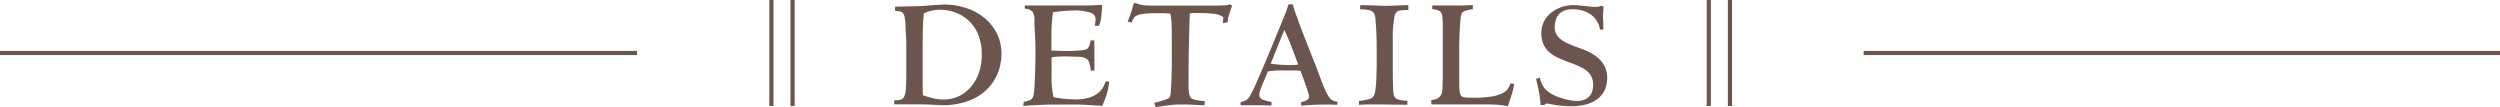 <svg xmlns="http://www.w3.org/2000/svg" viewBox="0 0 597.72 25.58"><g data-name="レイヤー 2"><path d="M216.68 15.51v-4.44c0-1.12 0-2.1-.09-3s-.07-1.46-.1-1.84c0-.86-.11-1.51-.17-1.94a2.61 2.61 0 00-.32-1 1.24 1.24 0 00-.67-.51 5.81 5.81 0 00-1.33-.19v-1l5.74-.12c.48 0 1.39-.09 2.74-.19l1.9-.13c.48 0 .9-.06 1.25-.06a16.67 16.67 0 015.51.88 13.17 13.17 0 014.41 2.47 11.23 11.23 0 012.89 3.78 11 11 0 011 4.73 12.22 12.22 0 01-.78 4.25 11.58 11.58 0 01-2.47 3.94 12.11 12.11 0 01-4.44 2.9 17.56 17.56 0 01-6.56 1.11l-3.08-.15-2-.05h-6.32V24a6.17 6.17 0 001.58-.19 1.3 1.3 0 00.8-.7 5.1 5.1 0 00.4-1.71c.07-.77.11-1.9.11-3.4zm17.14-7.37a9.22 9.22 0 00-2.4-3.36 9.6 9.6 0 00-3.19-1.86 10.16 10.16 0 00-3.38-.59 10.67 10.67 0 00-1.85.17 8 8 0 00-2.11.7c-.13 1.22-.21 2.49-.25 3.82s-.05 3.06-.05 5.19v4.78c0 3.3 0 5.24.08 5.82h.08c.91.3 1.74.54 2.5.72a10.39 10.39 0 002.4.26 8.36 8.36 0 003.55-.77 9 9 0 002.91-2.21 10.21 10.21 0 001.94-3.42 13.61 13.61 0 00.68-4.39 12.14 12.14 0 00-.91-4.86zm27.86 8.74h-.88a11.39 11.39 0 00-.4-2 1.63 1.63 0 00-.76-.91 3.9 3.9 0 00-1.69-.4c-.76 0-2-.08-3.61-.08a15.9 15.9 0 00-1.61.06c-.37 0-.81.09-1.31.17v5.02a19.88 19.88 0 00.12 2.36 21.19 21.19 0 00.34 2.13c.81.15 1.64.28 2.5.38a24 24 0 002.74.15 11 11 0 003.35-.44 6.26 6.26 0 002.1-1.1 4.92 4.92 0 001.14-1.31 9.11 9.11 0 00.63-1.41h.84a14.57 14.57 0 01-.48 2.72 27.92 27.92 0 01-1.16 3.1l-3.54-.23-2.12-.09h-4.41c-1.7 0-3.14 0-4.33.07l-2 .1c-.7 0-1.52.09-2.49.17l.12-1a5.69 5.69 0 001.69-.53 1.6 1.6 0 00.66-1.18 16.36 16.36 0 00.23-2.18c.05-1 .1-2 .13-3.18s.07-2.23.08-3.21 0-1.85 0-2.64c0-.15 0-1.22-.11-3.19-.06-.91-.09-1.66-.12-2.22s0-1 0-1.28a3.92 3.92 0 00-.45-1.94 2.82 2.82 0 00-1.45-.68h-.15A.64.64 0 01245 2v-.7h15.52c.8 0 1.78-.07 2.94-.15a19.09 19.09 0 01-.28 3.63c-.19 1-.41 1.42-.67 1.42a3.93 3.93 0 01-.53-.07h-.26a6.43 6.43 0 00.22-1.48A1.68 1.68 0 00260.63 3a12.22 12.22 0 00-4.08-.49 36.3 36.3 0 00-4.79.42c-.16 1.21-.26 2.24-.31 3.07s-.07 1.78-.07 2.82v3.3a2.38 2.38 0 01.56 0c1.25 0 2.21.08 2.89.08 1.19 0 2.27-.05 3.23-.14a6.39 6.39 0 001.71-.28c.28-.1.52-.45.71-1a5.2 5.2 0 00.28-1.12h.88zm30.81-12.77a4.58 4.58 0 00-2.32-.81 27.58 27.58 0 00-3.3-.18h-1.54c-.27 0-.55 0-.86.1q-.11 2.7-.21 7.18t-.09 9.12c0 1 0 1.8.07 2.36a3.15 3.15 0 00.31 1.23 1.21 1.21 0 00.57.55 5.57 5.57 0 001.1.31l1.1.15a3.77 3.77 0 01.76.11l-.11.95-1.12-.05-1.05-.06-1.56-.07h-2.37c-.49 0-1 0-1.46.06s-1 .1-1.64.19l-2.47.36-.34-1 .82-.22c.39-.1.81-.22 1.25-.36s.81-.28 1.1-.4a1.24 1.24 0 00.55-.38 4.39 4.39 0 00.25-1.47c.06-.82.12-1.78.15-2.87s.07-2.07.08-2.94 0-1.65 0-2.34V7.7c0-1-.06-1.91-.11-2.71a9.91 9.91 0 00-.23-1.73h-.08c-.56-.05-1-.08-1.46-.1h-2a23.09 23.09 0 00-2.83.14 5.43 5.43 0 00-1.57.38 1.85 1.85 0 00-.8.62 4.81 4.81 0 00-.53 1.11l-.95-.23c.38-.94.67-1.71.87-2.32s.37-1.26.53-1.86l.08-.23h.64a2.62 2.62 0 00.69.28 4.09 4.09 0 00.83.17q.5.07 1.71.12h15.85l2.28-.08c.25 0 .44-.05.55-.07A.88.88 0 00294 1l.57.35a1.28 1.28 0 00-.07.26c-.26.69-.47 1.32-.65 1.9a8.46 8.46 0 00-.34 1.83l-1.14.19zM302 19.77a2.83 2.83 0 01-.16.34c-.2.53-.38 1-.53 1.44a3.4 3.4 0 00-.23 1 1.26 1.26 0 00.8 1.26 9 9 0 002 .53h.12v.87h-1l-1.56-.05h-4.83v-.76a4.29 4.29 0 001.25-.42 2.77 2.77 0 001-1.06 36.87 36.87 0 001.67-3.46c.81-1.83 1.7-3.89 2.66-6.2s1.85-4.45 2.66-6.44 1.28-3.14 1.41-3.47c.25-.64.53-1.41.83-2.32h1l.11.42c.28.93.55 1.74.8 2.43.16.38.31.79.46 1.23s.53 1.47 1.14 3.06l2.3 5.83c.86 2.18 1.35 3.46 1.48 3.84.56 1.52 1 2.7 1.41 3.55a10.48 10.48 0 001 1.86 2.19 2.19 0 00.84.76 4.82 4.82 0 001.12.29v.76l-1.54-.06h-1.8c-1.24 0-2.73.06-4.45.19a7 7 0 01-.87.07v-.87a3.46 3.46 0 001.37-.46 1.08 1.08 0 00.53-.95 4.39 4.39 0 00-.21-.83c-.14-.46-.32-1-.55-1.66l-1.1-3.06c-.08-.17-.14-.34-.2-.49a10.62 10.62 0 00-1.1-.09h-4.33a21.17 21.17 0 00-2.36.23zm1.82-4.56a28.08 28.08 0 004.1.34h1.39c.32 0 .68-.06 1.08-.11q-1-2.7-1.75-4.64c-.5-1.29-1-2.49-1.59-3.61zm21.09 8.89a.46.46 0 00.19 0 15.08 15.08 0 002.17-.38 1.86 1.86 0 001.18-.8 4.8 4.8 0 00.42-1.63q.15-1.17.21-2.7c0-1 .06-1.94.07-2.77s0-1.69 0-2.55c0-2.07 0-3.82-.07-5.24a70.89 70.89 0 00-.2-3.12 5.26 5.26 0 00-.3-1.63 1.63 1.63 0 00-.87-.74 7.2 7.2 0 00-2.51-.29v-1h1.35l2 .05 1.79.08h1.1c.48 0 1.35 0 2.62-.08l2.66-.08V2.4a11.52 11.52 0 00-2 .12 1.54 1.54 0 00-.91.45 3.33 3.33 0 00-.49 1.52c-.13.79-.22 1.67-.29 2.64S333 9 333 9.91v7.81c0 1.19.05 2.22.07 3.09a13.69 13.69 0 00.12 1.69 1.61 1.61 0 00.72 1.16 8.34 8.34 0 002.62.44l-.07.95-6-.08h-2.17c-1.12 0-2.23 0-3.35.11zM362 20.07c-.06.38-.1.68-.14.9s-.09.46-.17.76-.2.71-.38 1.25-.44 1.35-.8 2.41l-1.29-.21c-.38-.06-.8-.1-1.25-.13s-1.19-.08-2.05-.09-1.9 0-3.12 0h-10.56l-.08-1a5.82 5.82 0 001.2-.29 2.08 2.08 0 00.93-.63 2.55 2.55 0 00.4-.72 6.06 6.06 0 00.19-1.31c0-.62.06-1.61.07-3s0-3.15 0-5.38V6q0-.79-.06-1.2c0-.26 0-.53-.05-.81a1.67 1.67 0 00-.71-1.39 4.23 4.23 0 00-1.69-.4v-.9h7.53c.66 0 1.38-.05 2.16-.1v1a10.4 10.4 0 00-1.74.36 1.53 1.53 0 00-.92.67 5.09 5.09 0 00-.3 1.53c-.08.8-.14 1.73-.19 2.8s-.08 2.09-.1 3.08 0 1.72 0 2.2v5.85c0 1.32 0 2.26.07 2.83a3.45 3.45 0 00.31 1.28 1.1 1.1 0 00.83.47 14.8 14.8 0 002.13.1 26.57 26.57 0 004.33-.29 9 9 0 002.59-.76 3.71 3.71 0 001.31-1 4.86 4.86 0 00.66-1.39zm6.17-1.52a6.39 6.39 0 001.07 2.51 7.24 7.24 0 002.66 1.86 16.5 16.5 0 002.68.88 11.5 11.5 0 002.56.34 5.46 5.46 0 001.08-.13 4 4 0 001.22-.52 2.87 2.87 0 001.05-1.19 4.7 4.7 0 00.41-2.08 4.14 4.14 0 00-1.74-3.45 10.35 10.35 0 00-1.79-1c-.68-.31-1.53-.63-2.55-1a25.54 25.54 0 01-2.54-1.08 8.56 8.56 0 01-2-1.33A5.49 5.49 0 01369 10.5a6.37 6.37 0 01-.49-2.5 6.1 6.1 0 012.23-4.86 8.48 8.48 0 015.72-1.9c.2 0 .59 0 1.18.07s1.17.12 1.78.19l1.45.14h.83a1.86 1.86 0 001.06-.26l.65.15a10.7 10.7 0 00-.09 1.12q-.06 1-.06 1.08c0 .18 0 .75.08 1.71v1.64h-.8a5.43 5.43 0 00-3.21-4.18 7.45 7.45 0 00-1.92-.57 10.14 10.14 0 00-1.41-.12 5.24 5.24 0 00-2.11.38 3.38 3.38 0 00-1.33 1 3.91 3.91 0 00-.64 1.41 5 5 0 00-.21 1.4 3.55 3.55 0 001 2.59 6.17 6.17 0 001.63 1.16 25.69 25.69 0 002.66 1.11c1.06.38 2 .74 2.71 1.08a10.32 10.32 0 012.19 1.37 6.45 6.45 0 011.71 2.09 6.25 6.25 0 01.65 2.94 7.29 7.29 0 01-.37 2.23 5.55 5.55 0 01-1.31 2.12 6.79 6.79 0 01-2.68 1.66 12.44 12.44 0 01-4.31.64 26.47 26.47 0 01-5.43-.61h-.46a.38.38 0 00-.3.09.41.41 0 00-.08.25h-1a24.85 24.85 0 00-.29-2.7q-.21-1.22-.78-3.57z" fill="#6c554d"/><path d="M184.43 0v25.34M189.49 0v25.34M408.55 0v25.34M413.61 0v25.34M0 12.67h152.31m293.27 0h152.14" fill="none" stroke="#6c554d" stroke-miterlimit="10"/></g></svg>